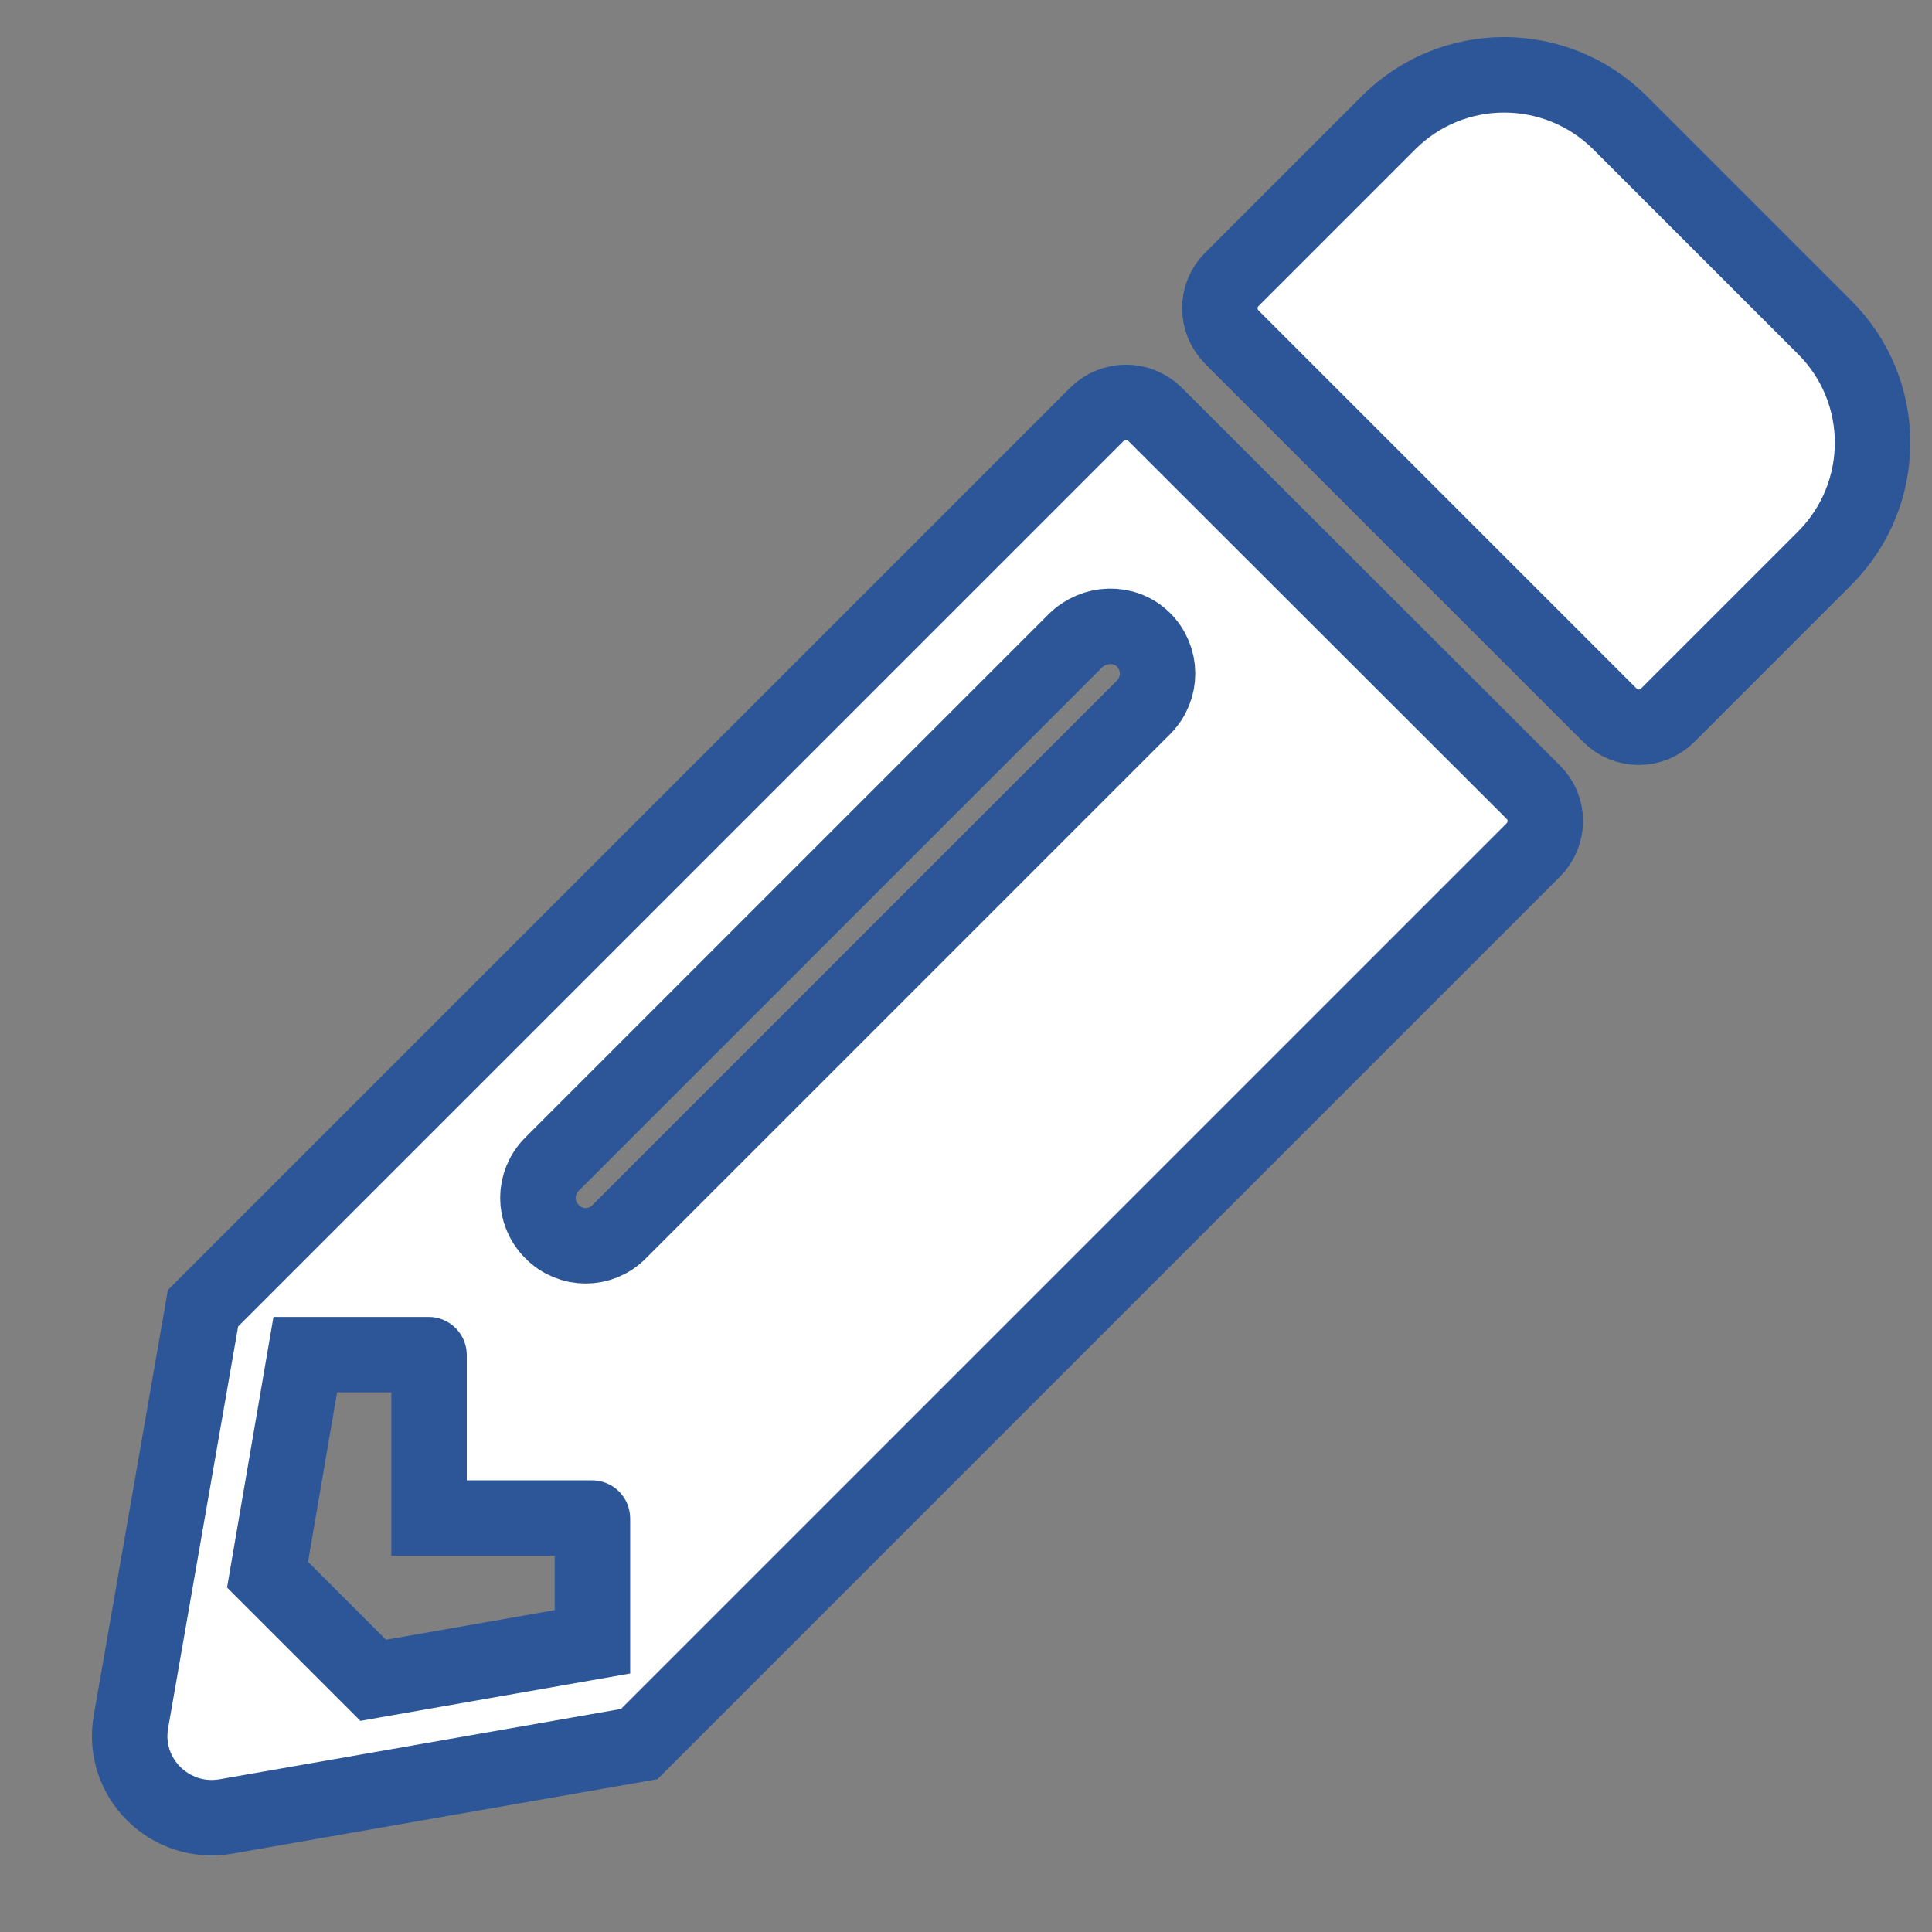 <?xml version="1.0" encoding="utf-8"?>
<!-- Generator: Adobe Illustrator 26.0.0, SVG Export Plug-In . SVG Version: 6.00 Build 0)  -->
<svg version="1.1" id="Capa_1" focusable="false" xmlns="http://www.w3.org/2000/svg" xmlns:xlink="http://www.w3.org/1999/xlink"
	 x="0px" y="0px" viewBox="0 0 512 512" style="enable-background:new 0 0 512 512;" xml:space="preserve">
<rect x="0" y="0" width="512" height="512" fill="#808080" stroke="none"/>
<style type="text/css">
	.st0{fill:#FFFFFF;stroke:#2C5697;stroke-width:20;stroke-miterlimit:10;}
</style>
<path class="st0" d="M483.5,148L442,189.5c-4.3,4.3-11.2,4.3-15.4,0L326.5,89.4c-4.3-4.3-4.3-11.2,0-15.4L368,32.5
	c16.9-16.9,44.3-16.9,61.3,0l54.2,54.2C500.5,103.6,500.5,131,483.5,148z M290.7,109.8L53.8,346.7c0,0,0,0,0,0L34.7,456.3
	c-2.6,14.8,10.3,27.6,25.1,25.1l109.6-19.2c0,0,0,0,0,0l236.9-236.9c4.3-4.3,4.3-11.2,0-15.4L306.1,109.8
	C301.8,105.6,295,105.6,290.7,109.8L290.7,109.8z M146.3,326.4c-5-5-5-12.9,0-17.9l138.6-138.6c5-5,13.1-5.3,18.1-0.4
	c5,5,5,12.9,0.1,17.9L164.1,326.4C159.2,331.4,151.2,331.4,146.3,326.4L146.3,326.4z M113.7,402.3h43.2c0,0,0.1,0,0.1,0.1V435
	c0,0,0,0.1,0,0.1l-58.1,10.2c0,0,0,0,0,0l-28-28c0,0,0,0,0,0L80.9,359c0,0,0,0,0.1,0h32.6c0,0,0.1,0,0.1,0.1L113.7,402.3
	C113.7,402.3,113.7,402.3,113.7,402.3z"/>
</svg>
